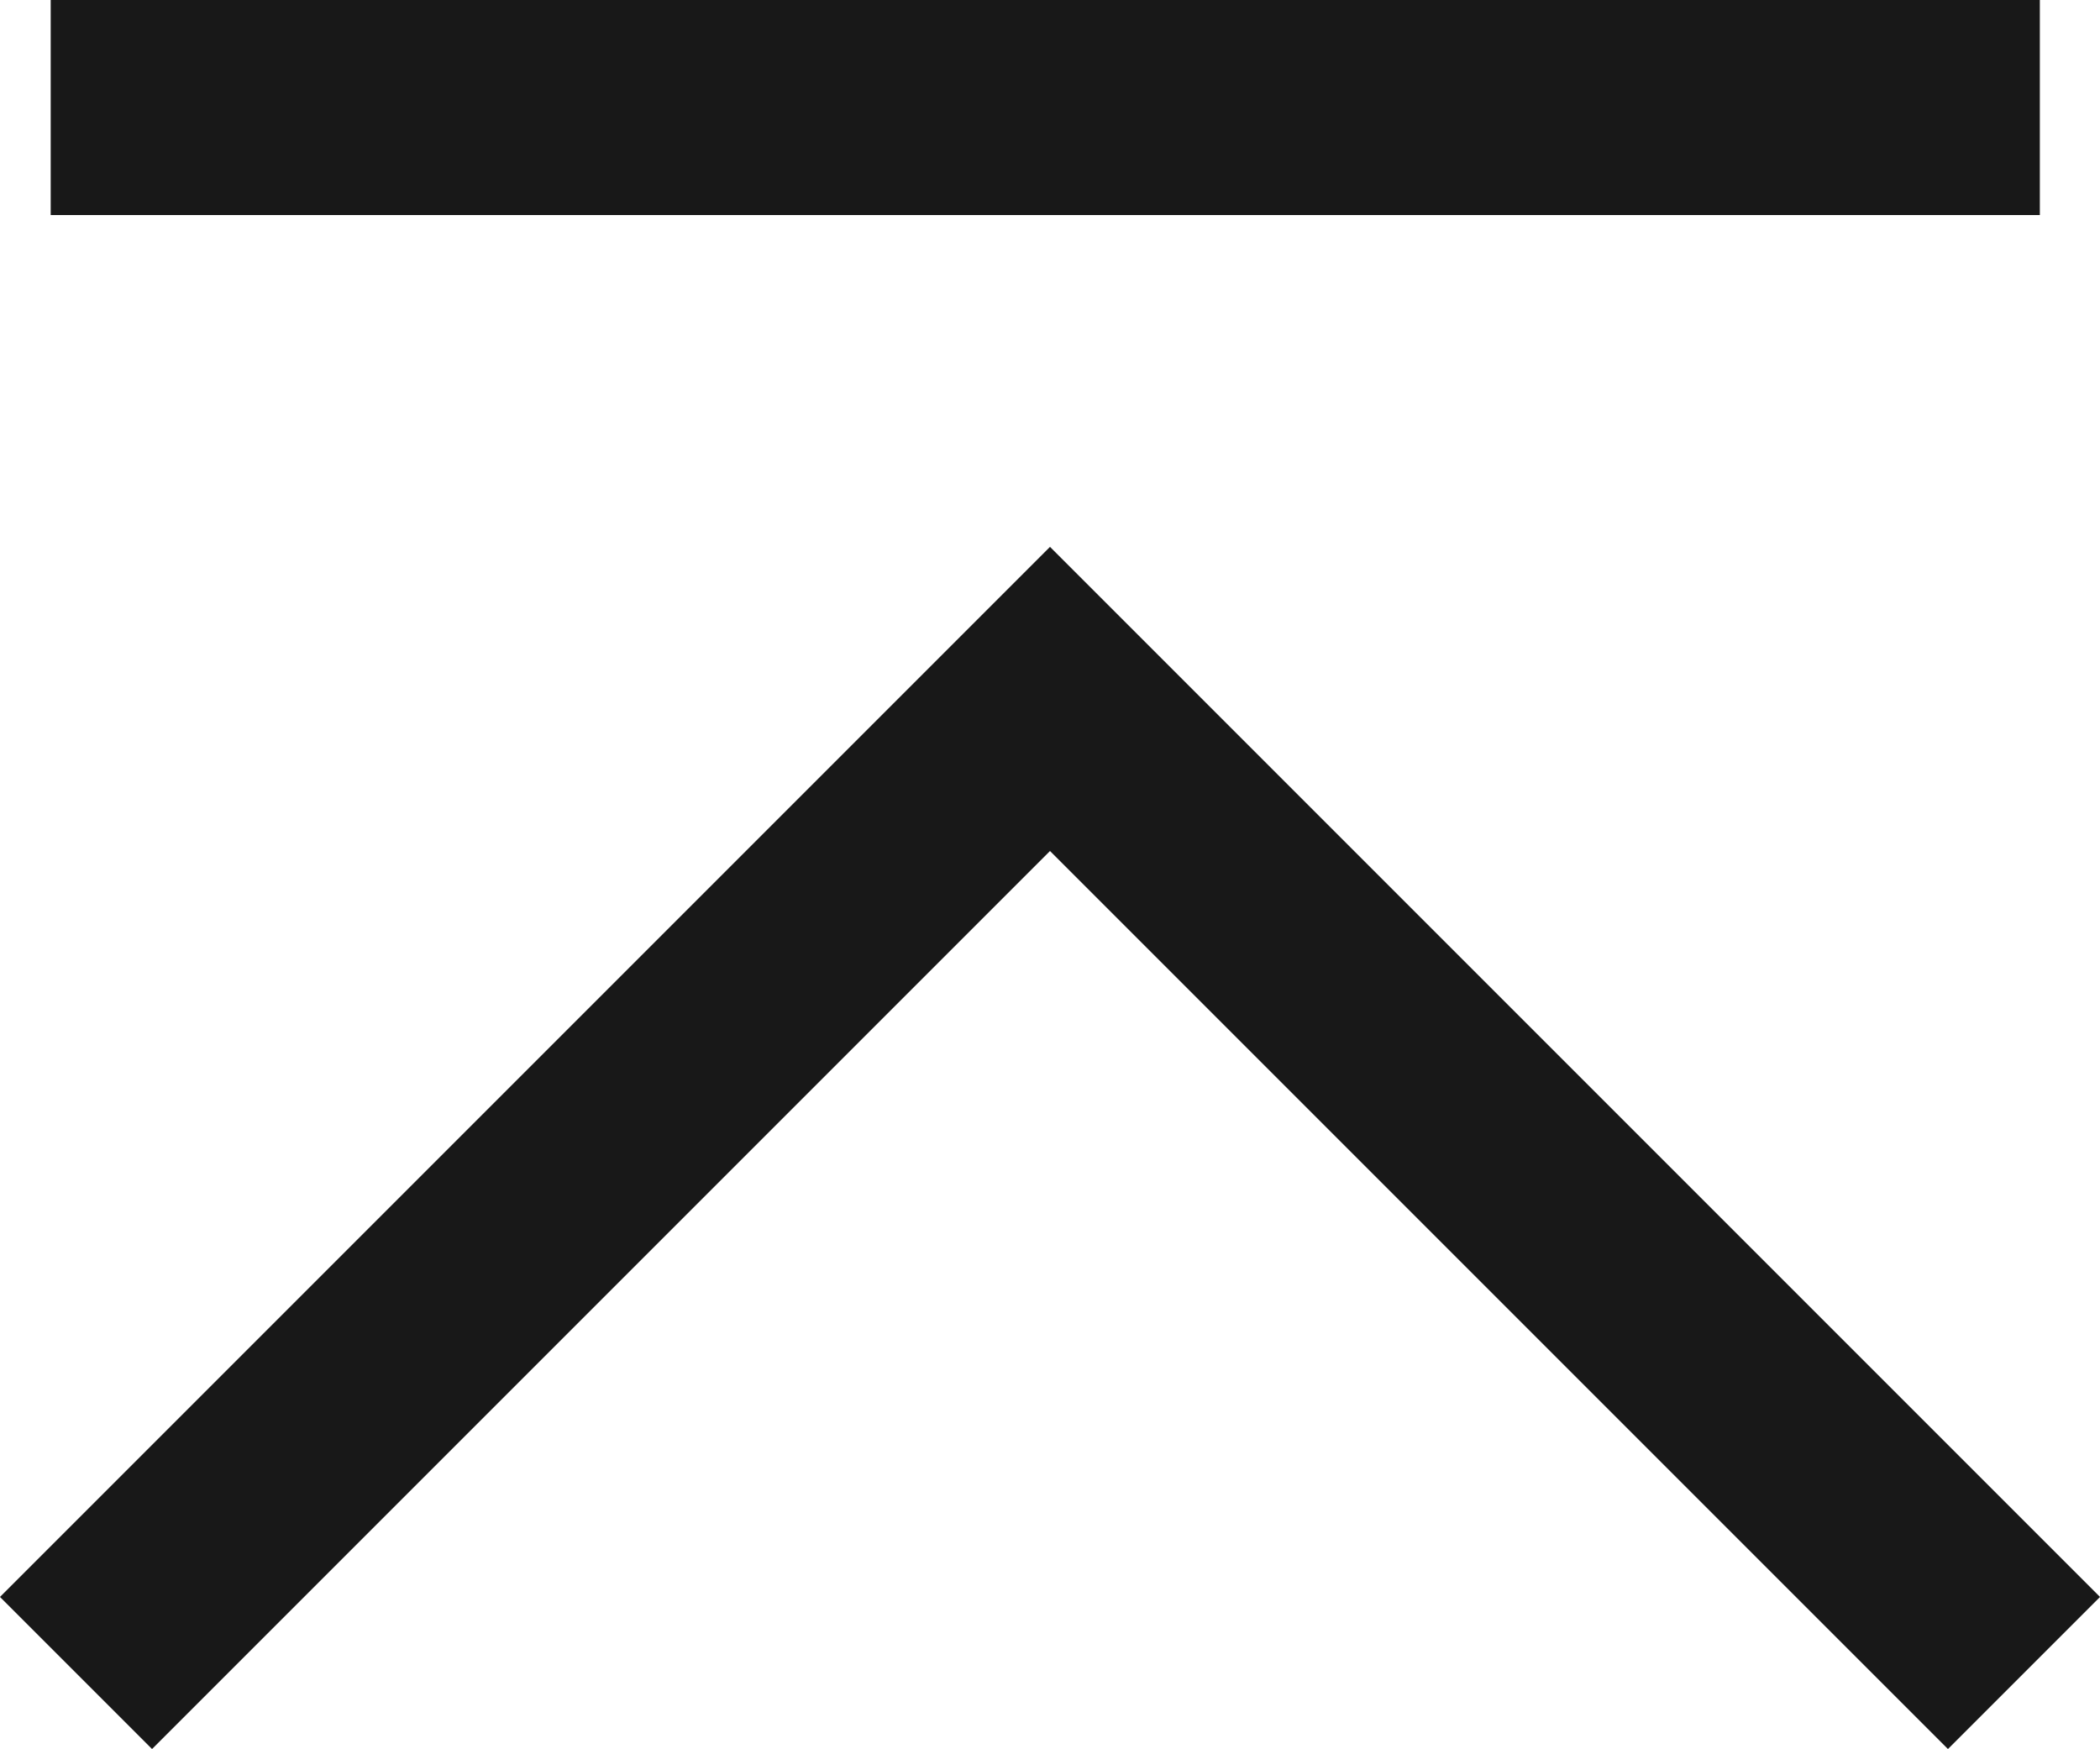 <svg xmlns="http://www.w3.org/2000/svg" width="39.062" height="32.531" viewBox="0 0 39.062 32.531">
<title>pagetop</title>
<polyline points="1.414 31.117 19.531 13 37.648 31.117" style="fill:none;stroke:#181818;stroke-miterlimit:10;stroke-width:4px"/>
<line x1="0.943" y1="2" x2="37.943" y2="2" style="fill:none;stroke:#181818;stroke-miterlimit:10;stroke-width:4px"/>
</svg>
